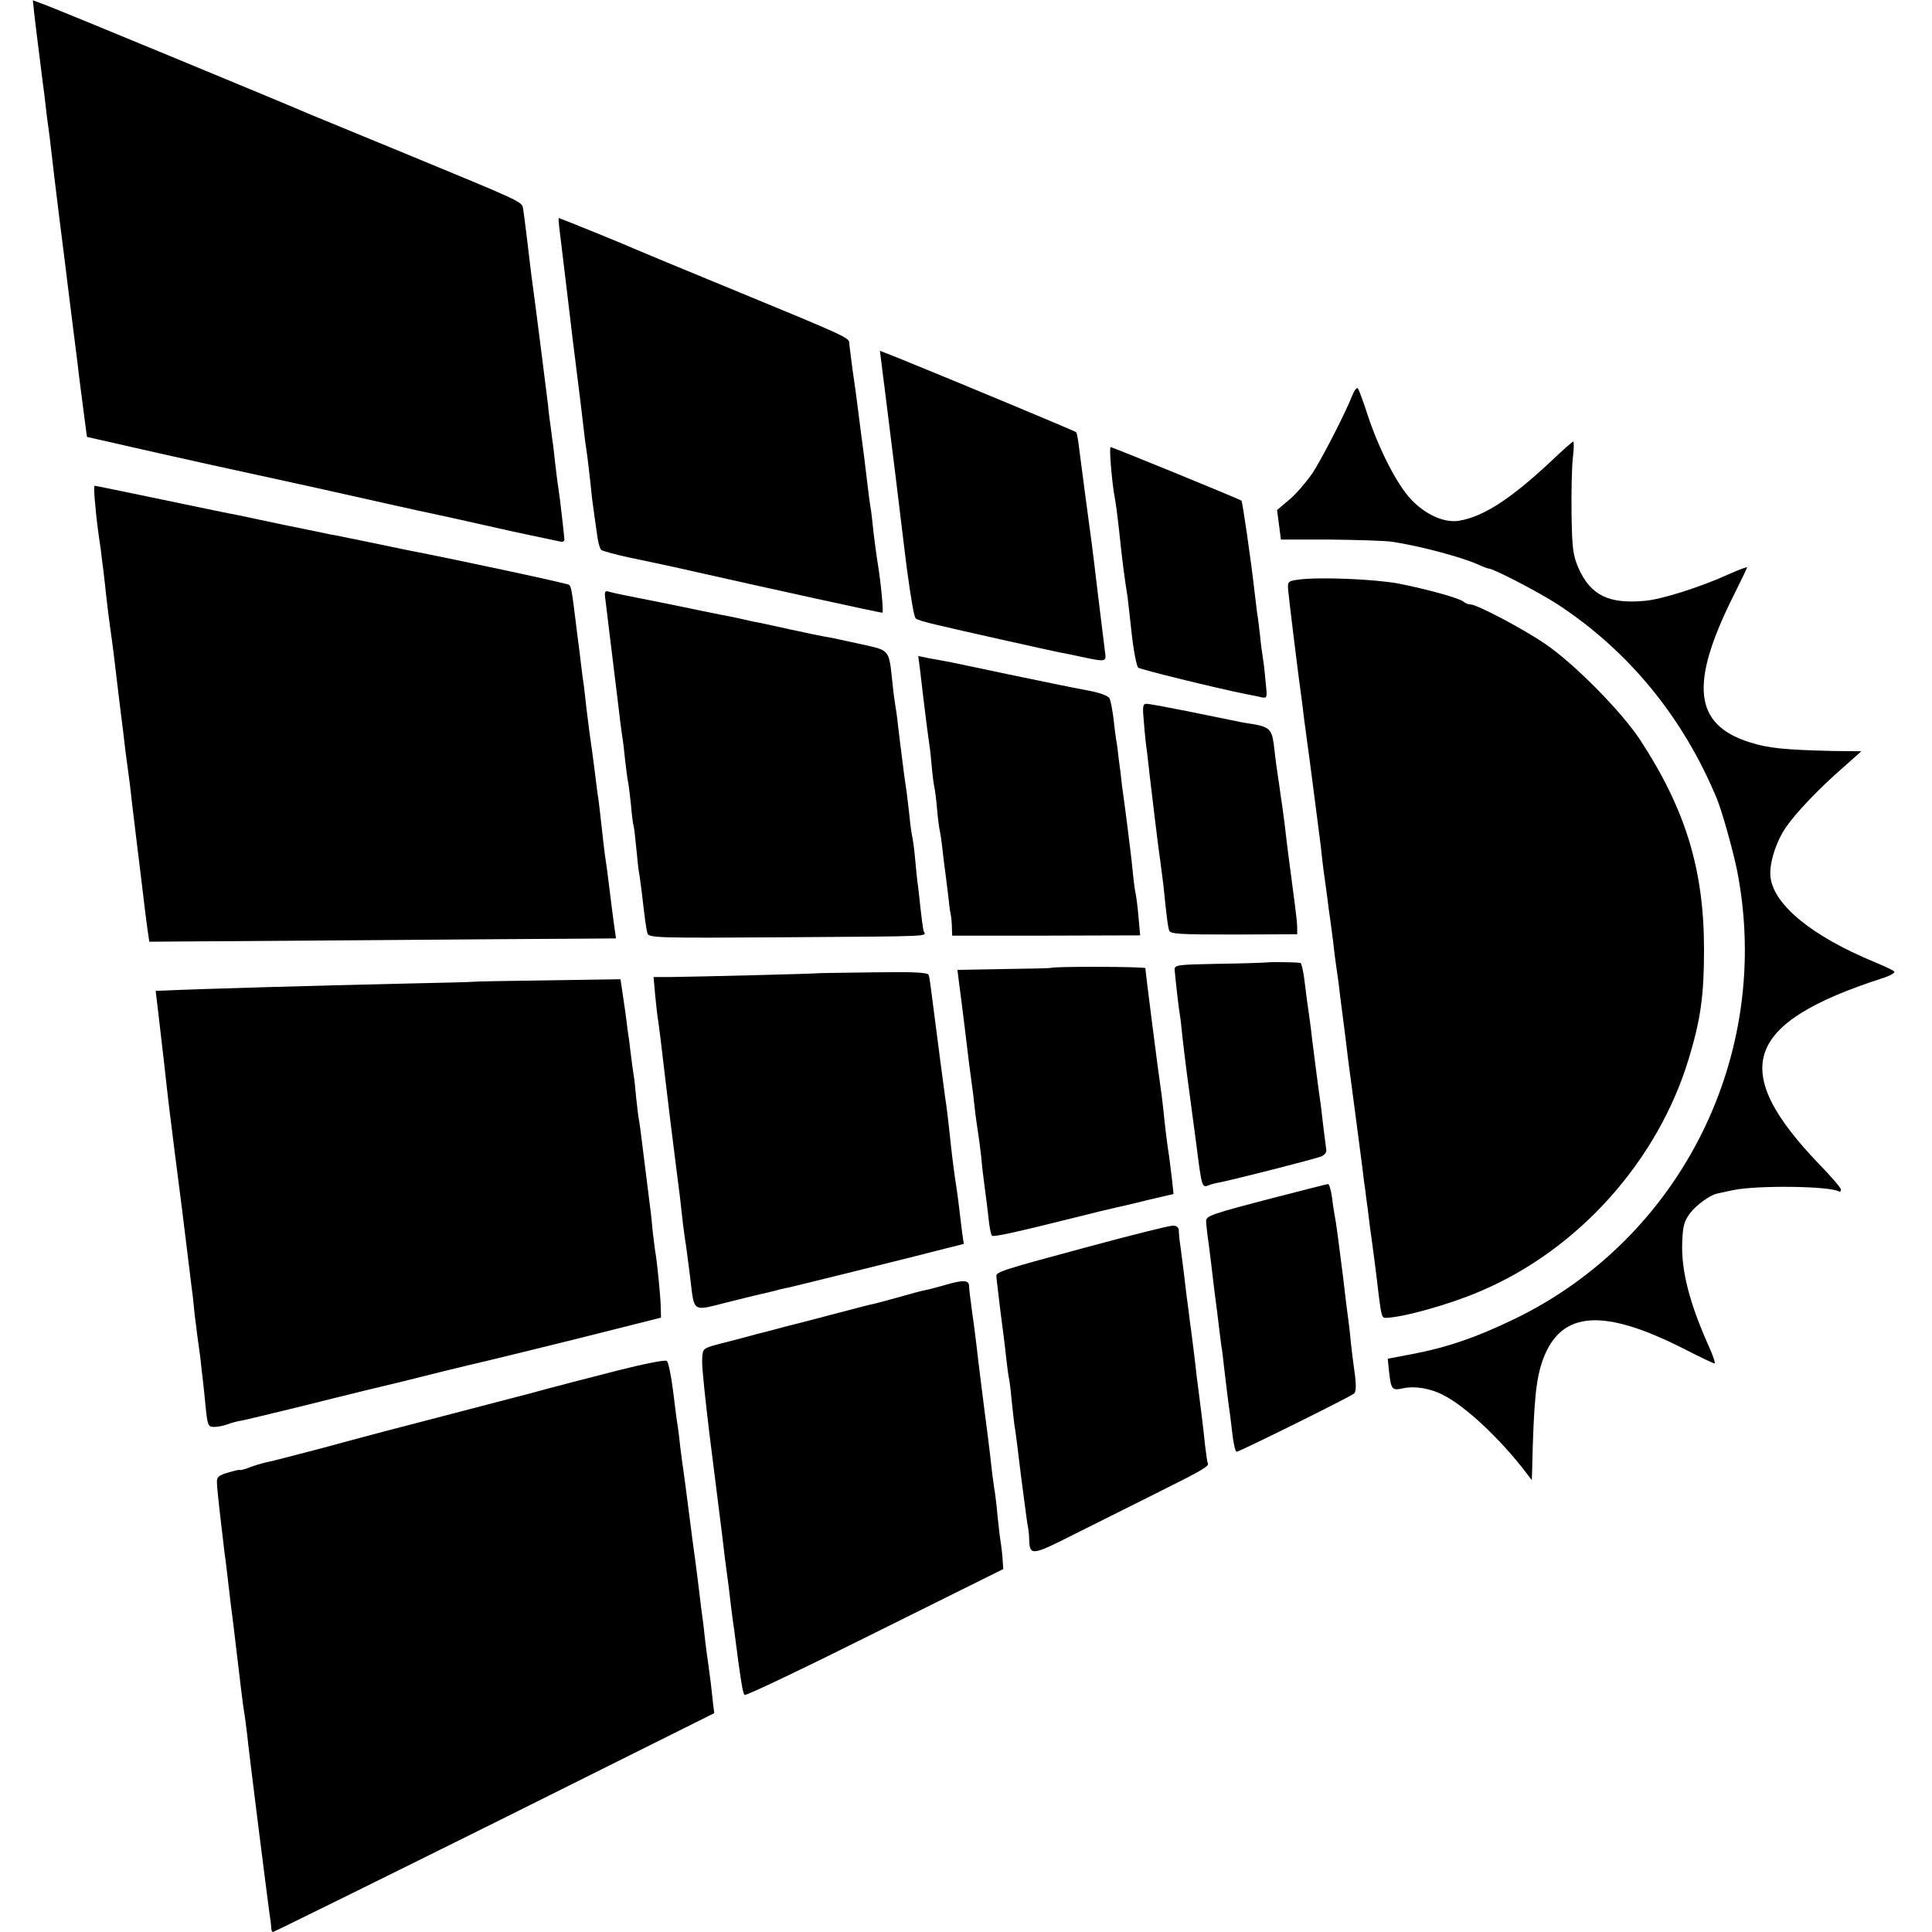 <?xml version="1.0" standalone="no"?>
<!DOCTYPE svg PUBLIC "-//W3C//DTD SVG 20010904//EN"
 "http://www.w3.org/TR/2001/REC-SVG-20010904/DTD/svg10.dtd">
<svg version="1.0" xmlns="http://www.w3.org/2000/svg"
 width="700pt" height="700pt" viewBox="0 0 700 700"
 preserveAspectRatio="xMidYMid meet">
<g transform="translate(0,700) scale(0.1,-0.1)"
fill="#000000" stroke="none">
<path d="M125 6942 c4 -31 8 -68 10 -82 2 -14 6 -50 10 -80 4 -30 8 -66 10
-80 2 -14 7 -50 10 -80 3 -30 8 -66 10 -80 2 -14 7 -50 10 -80 3 -30 17 -143
30 -250 14 -107 27 -215 30 -240 3 -25 12 -97 20 -160 8 -63 18 -140 21 -170
4 -30 12 -93 18 -139 l11 -84 260 -59 c143 -32 269 -60 280 -62 11 -2 145 -32
297 -65 152 -34 285 -64 295 -66 10 -2 38 -8 63 -14 25 -5 56 -12 70 -15 21
-4 185 -41 230 -51 19 -5 209 -45 224 -48 6 -1 11 3 11 8 -1 16 -17 158 -21
180 -3 19 -10 71 -19 155 -3 19 -7 53 -10 75 -3 22 -8 56 -9 75 -4 35 -53 420
-61 475 -2 17 -9 73 -15 125 -6 52 -13 104 -15 116 -5 24 -6 24 -430 199 -170
70 -323 133 -340 140 -70 31 -914 380 -958 396 l-48 18 6 -57z"/>
<path d="M2026 6178 c2 -18 13 -107 24 -198 11 -91 22 -185 25 -210 6 -50 13
-106 20 -160 8 -63 14 -114 20 -166 3 -28 7 -59 9 -70 3 -15 14 -109 21 -179
2 -17 16 -118 21 -150 3 -16 8 -33 12 -37 4 -4 50 -17 102 -28 52 -11 124 -26
160 -34 376 -85 748 -166 757 -166 5 0 -5 107 -17 180 -5 30 -11 80 -15 110
-3 30 -7 66 -9 80 -3 14 -10 68 -16 120 -6 52 -13 106 -15 120 -3 23 -10 75
-20 155 -2 17 -9 68 -16 115 -6 47 -12 91 -12 98 -1 18 -12 24 -408 187 -195
80 -363 150 -374 155 -25 12 -267 110 -270 110 -2 0 -1 -15 1 -32z"/>
<path d="M3194 5682 c3 -26 8 -65 11 -87 3 -22 21 -170 41 -330 19 -159 37
-303 39 -320 16 -118 27 -181 33 -186 4 -4 36 -14 72 -22 78 -19 415 -94 450
-101 14 -2 55 -11 93 -19 71 -15 76 -14 71 18 -1 10 -12 98 -24 195 -11 96
-23 189 -25 205 -8 57 -36 270 -44 332 -4 35 -9 65 -12 67 -3 4 -440 186 -647
270 l-64 25 6 -47z"/>
<path d="M4900 5568 c-27 -68 -110 -229 -145 -283 -21 -30 -57 -73 -82 -94
l-46 -39 7 -53 7 -54 177 0 c97 -1 200 -4 227 -8 98 -15 250 -55 312 -83 17
-8 34 -14 37 -14 17 0 182 -86 247 -128 259 -169 457 -410 580 -707 19 -47 58
-186 73 -260 130 -665 -203 -1333 -809 -1625 -137 -66 -242 -102 -368 -126
l-89 -17 5 -48 c7 -64 11 -68 51 -59 42 9 99 0 146 -25 81 -41 207 -160 298
-279 l22 -29 1 29 c6 261 14 339 40 410 66 176 219 186 518 33 53 -27 99 -49
103 -49 4 0 -5 28 -21 63 -69 154 -100 273 -96 375 2 60 7 78 29 107 22 29 72
65 96 70 3 1 30 7 60 13 86 18 350 15 383 -5 4 -2 7 1 7 7 0 6 -35 47 -77 90
-331 344 -274 513 225 675 30 9 50 21 45 25 -4 5 -37 20 -73 35 -224 93 -362
205 -375 306 -6 46 18 125 54 179 35 52 119 141 211 221 l64 57 -99 1 c-178 4
-239 10 -307 32 -201 64 -217 211 -57 531 27 54 49 100 49 102 0 3 -29 -8 -65
-24 -106 -48 -245 -92 -306 -97 -130 -12 -196 20 -240 119 -20 47 -23 71 -25
198 -1 80 1 171 5 203 4 31 4 57 1 57 -3 0 -39 -32 -80 -71 -145 -136 -246
-202 -335 -216 -51 -8 -118 21 -170 75 -52 53 -119 184 -161 312 -15 47 -31
89 -34 93 -4 4 -13 -7 -20 -25z"/>
<path d="M4025 5313 c3 -38 8 -79 10 -93 8 -42 13 -82 20 -145 11 -106 20
-175 30 -235 1 -8 8 -68 15 -133 7 -64 18 -121 24 -126 9 -7 273 -72 391 -96
17 -3 41 -8 54 -11 23 -5 23 -4 16 61 -3 36 -8 75 -10 86 -2 11 -7 47 -10 80
-4 33 -8 68 -10 77 -1 9 -6 46 -10 82 -12 107 -43 321 -47 326 -5 5 -467 194
-474 194 -3 0 -2 -30 1 -67z"/>
<path d="M345 5173 c3 -38 8 -79 10 -93 2 -14 6 -45 10 -70 3 -25 7 -61 10
-80 2 -19 7 -60 10 -90 3 -30 10 -84 15 -120 10 -69 14 -105 30 -240 6 -47 12
-101 15 -120 2 -19 7 -57 10 -85 4 -27 8 -61 10 -75 2 -14 7 -50 10 -80 3 -30
8 -68 10 -85 2 -16 13 -109 25 -205 11 -96 23 -190 26 -208 l5 -34 722 5 c397
3 778 6 846 6 l123 1 -7 48 c-7 53 -11 84 -20 157 -3 28 -8 61 -10 75 -4 25
-10 76 -20 168 -3 26 -7 61 -10 77 -2 17 -7 53 -10 80 -7 52 -9 72 -19 140 -3
22 -8 61 -11 87 -3 26 -7 62 -9 80 -3 18 -8 56 -11 83 -3 28 -8 64 -10 80 -2
17 -7 53 -10 80 -13 107 -16 120 -23 126 -5 5 -406 91 -582 125 -14 3 -77 16
-140 29 -63 13 -126 26 -140 28 -14 3 -90 19 -170 35 -80 17 -156 33 -170 36
-14 2 -134 27 -268 55 -134 28 -246 51 -249 51 -3 0 -2 -30 2 -67z"/>
<path d="M4705 4900 c-37 -5 -40 -7 -38 -35 2 -27 37 -313 48 -390 2 -16 7
-52 10 -80 4 -27 8 -61 10 -75 5 -31 43 -329 51 -390 2 -25 7 -61 9 -80 3 -19
7 -52 10 -72 3 -21 7 -53 9 -70 3 -18 10 -71 16 -118 5 -47 12 -96 14 -110 2
-14 8 -52 11 -85 4 -33 9 -71 11 -85 2 -14 6 -45 9 -70 3 -25 7 -58 9 -75 5
-34 43 -327 52 -395 3 -25 7 -60 10 -77 2 -18 6 -49 9 -69 2 -20 7 -53 9 -73
9 -61 26 -194 31 -241 10 -79 12 -85 26 -85 64 2 232 49 341 96 356 150 645
473 757 844 43 142 55 229 55 395 0 289 -67 508 -232 760 -68 103 -238 275
-342 346 -80 55 -249 144 -272 144 -8 0 -18 4 -24 9 -13 13 -136 47 -239 67
-90 16 -284 24 -360 14z"/>
<path d="M2194 4823 c4 -32 33 -271 51 -418 2 -22 7 -53 9 -70 3 -16 8 -57 11
-90 4 -33 8 -67 10 -75 2 -8 7 -46 11 -85 3 -38 8 -72 9 -75 2 -3 6 -39 10
-79 4 -41 8 -82 10 -91 2 -9 6 -41 10 -71 12 -103 16 -134 21 -151 5 -16 40
-17 487 -14 575 4 520 2 513 24 -2 9 -7 46 -11 82 -4 36 -8 79 -11 95 -2 17
-6 57 -9 90 -3 33 -8 67 -10 75 -2 8 -7 42 -10 75 -4 33 -8 71 -10 85 -2 14
-7 45 -10 70 -3 25 -8 61 -10 80 -3 19 -7 59 -11 89 -3 30 -8 64 -10 75 -2 12
-7 46 -10 77 -14 130 -7 121 -119 146 -55 12 -113 25 -130 27 -16 3 -70 14
-120 25 -49 11 -101 22 -115 25 -14 2 -45 9 -70 15 -25 5 -56 12 -70 14 -14 3
-95 19 -180 37 -85 17 -166 33 -180 36 -14 3 -33 7 -43 10 -16 5 -18 1 -13
-33z"/>
<path d="M3334 4569 c4 -30 8 -72 11 -94 9 -75 17 -138 20 -157 2 -11 7 -49
10 -86 3 -37 8 -74 10 -82 2 -8 7 -44 10 -80 3 -36 8 -72 10 -80 2 -8 7 -40
10 -70 3 -30 8 -66 10 -80 2 -14 6 -50 10 -80 3 -30 7 -64 10 -75 2 -11 4 -32
4 -48 l1 -27 341 0 340 1 -6 67 c-3 37 -8 74 -10 82 -2 8 -7 42 -10 74 -3 33
-8 73 -10 90 -2 17 -7 54 -10 81 -7 52 -10 81 -20 150 -2 22 -7 63 -11 90 -3
28 -7 61 -10 75 -2 14 -7 50 -10 80 -4 30 -10 62 -14 70 -5 9 -37 21 -82 29
-40 7 -166 33 -281 57 -114 24 -217 46 -230 48 -12 2 -39 7 -61 11 l-39 8 7
-54z"/>
<path d="M4145 4378 c3 -40 8 -86 11 -103 2 -16 6 -52 9 -80 8 -70 34 -285 39
-315 2 -14 7 -52 11 -85 12 -118 16 -150 21 -166 4 -13 33 -15 234 -15 l230 1
0 25 c0 14 -5 57 -10 95 -16 118 -30 228 -35 275 -3 25 -8 59 -10 75 -3 17 -7
48 -10 70 -3 22 -8 56 -11 75 -2 19 -7 53 -9 74 -7 52 -17 62 -73 72 -26 4
-51 8 -57 10 -5 1 -21 4 -35 7 -14 3 -82 17 -152 31 -70 14 -135 26 -144 26
-14 0 -15 -10 -9 -72z"/>
<path d="M4590 3513 c-8 -1 -87 -4 -175 -5 -153 -3 -160 -4 -159 -23 3 -34 15
-143 19 -163 2 -10 6 -45 9 -78 4 -32 11 -95 17 -139 16 -121 16 -121 34 -255
19 -150 20 -154 43 -145 9 4 28 9 42 11 54 11 346 85 367 94 14 6 21 16 18 27
-1 10 -6 46 -10 78 -4 33 -8 71 -10 85 -5 30 -24 180 -31 235 -2 22 -7 58 -10
80 -9 62 -12 86 -19 143 -4 28 -10 53 -13 53 -15 3 -108 4 -122 2z"/>
<path d="M3807 3493 c-1 -1 -78 -3 -170 -4 l-168 -3 5 -41 c6 -43 12 -93 21
-165 11 -95 22 -181 31 -245 1 -11 5 -43 8 -71 4 -28 8 -59 10 -70 2 -11 7
-49 11 -84 3 -36 8 -76 10 -90 8 -58 15 -118 19 -154 3 -21 7 -40 10 -43 5 -6
86 12 306 67 63 16 126 31 140 34 14 3 67 15 118 28 l94 22 -6 56 c-4 30 -8
66 -10 80 -6 37 -15 107 -21 170 -3 30 -8 66 -10 80 -8 53 -55 420 -55 432 0
6 -337 7 -343 1z"/>
<path d="M2967 3474 c-2 -2 -449 -13 -541 -14 l-58 0 6 -68 c4 -37 8 -78 11
-92 2 -14 6 -45 9 -70 27 -231 51 -423 61 -500 5 -36 10 -76 20 -169 4 -30 8
-61 10 -70 1 -9 9 -64 16 -123 15 -125 6 -119 132 -87 45 11 89 22 97 24 8 2
35 8 60 14 25 7 55 14 67 16 35 8 500 123 571 142 l64 16 -6 41 c-3 23 -8 64
-11 91 -3 28 -8 61 -10 75 -6 37 -14 98 -20 153 -10 96 -16 143 -20 167 -3 21
-27 202 -51 390 -3 25 -7 51 -9 57 -3 10 -51 12 -200 10 -108 -1 -197 -3 -198
-3z"/>
<path d="M1717 3443 c-1 -1 -119 -4 -262 -7 -311 -7 -732 -19 -861 -25 l-30
-1 8 -67 c9 -76 18 -153 23 -198 2 -16 6 -57 10 -90 4 -33 8 -71 10 -85 2 -14
6 -50 10 -80 4 -30 8 -66 10 -80 2 -14 13 -101 25 -195 22 -181 28 -229 35
-285 3 -19 7 -60 10 -90 4 -30 8 -66 10 -80 2 -14 7 -50 11 -80 3 -30 7 -66 9
-80 2 -14 6 -58 10 -97 7 -68 9 -73 31 -73 12 0 34 4 47 9 13 5 37 12 53 14
16 3 110 26 209 50 167 42 340 84 375 92 8 2 71 18 140 35 69 17 136 33 150
36 14 3 165 40 335 82 l310 78 -1 39 c-1 41 -13 161 -19 195 -2 10 -6 45 -10
77 -3 32 -7 74 -10 93 -4 31 -12 95 -30 240 -3 25 -7 55 -9 67 -3 12 -7 50
-11 85 -3 35 -7 74 -10 88 -2 14 -7 48 -10 75 -3 28 -8 65 -11 83 -2 17 -6 49
-9 70 -3 20 -8 54 -11 75 l-6 39 -265 -4 c-145 -2 -265 -4 -266 -5z"/>
<path d="M4614 2660 c-223 -58 -244 -65 -244 -84 0 -8 4 -48 10 -88 5 -40 12
-95 15 -123 3 -27 8 -63 10 -80 2 -16 7 -52 10 -80 3 -27 8 -63 10 -80 3 -16
7 -48 9 -70 10 -84 18 -151 22 -175 2 -14 6 -51 10 -82 4 -32 10 -58 15 -58 9
0 410 198 425 211 7 6 8 27 4 61 -4 29 -11 82 -15 118 -3 36 -8 76 -10 90 -2
14 -11 84 -19 155 -18 141 -24 190 -30 220 -2 11 -7 41 -10 68 -4 26 -10 47
-14 47 -4 0 -93 -23 -198 -50z"/>
<path d="M3955 2486 c-320 -86 -345 -94 -345 -109 0 -7 7 -61 14 -122 8 -60
18 -137 21 -170 4 -33 8 -67 10 -75 2 -8 7 -44 10 -80 4 -36 8 -76 10 -90 5
-30 11 -76 24 -185 20 -153 22 -170 26 -190 2 -11 4 -31 4 -45 2 -57 11 -56
157 18 77 38 213 107 304 152 171 85 192 98 186 109 -2 3 -6 33 -10 66 -8 78
-15 129 -22 185 -3 25 -7 56 -9 70 -2 25 -15 126 -20 165 -2 11 -6 43 -9 70
-4 28 -9 66 -11 85 -2 19 -7 60 -11 90 -4 30 -8 64 -10 75 -1 11 -3 28 -3 38
-1 11 -9 17 -23 16 -13 0 -144 -33 -293 -73z"/>
<path d="M3420 2343 c-25 -7 -54 -15 -66 -17 -12 -2 -56 -14 -98 -26 -43 -12
-85 -23 -94 -25 -9 -1 -79 -20 -156 -40 -76 -20 -145 -38 -155 -40 -9 -3 -34
-9 -56 -15 -22 -6 -47 -12 -55 -14 -8 -2 -33 -9 -55 -15 -22 -6 -44 -11 -50
-13 -5 -1 -28 -7 -50 -13 -39 -12 -40 -14 -41 -56 -1 -24 12 -145 27 -269 16
-124 35 -281 44 -350 8 -69 17 -141 20 -160 3 -19 7 -55 10 -80 3 -25 9 -76
15 -115 5 -38 12 -90 15 -115 13 -92 17 -115 23 -121 4 -4 216 97 472 225
l465 231 -3 44 c-2 24 -6 53 -8 65 -2 11 -6 50 -10 86 -3 36 -8 72 -9 81 -2 9
-6 40 -10 70 -8 75 -25 208 -30 244 -2 17 -11 89 -20 160 -8 72 -18 150 -22
175 -10 74 -11 84 -12 102 -1 21 -23 21 -91 1z"/>
<path d="M2240 2035 c-91 -23 -237 -61 -325 -85 -88 -23 -191 -50 -230 -60
-224 -58 -369 -96 -519 -137 -93 -24 -179 -47 -191 -49 -12 -2 -41 -10 -64
-18 -22 -9 -41 -14 -41 -12 0 2 -19 -2 -42 -9 -36 -10 -43 -17 -42 -36 1 -32
13 -133 28 -259 4 -25 8 -64 11 -88 3 -23 7 -61 10 -85 3 -23 8 -62 11 -87 24
-204 34 -286 38 -310 3 -14 7 -50 11 -80 6 -64 72 -584 81 -650 4 -25 7 -51 7
-57 0 -7 3 -13 6 -13 3 0 364 178 803 396 l796 397 -4 31 c-2 17 -6 54 -9 81
-4 28 -8 61 -10 75 -2 14 -7 48 -10 75 -3 28 -7 66 -10 85 -3 19 -7 55 -10 80
-3 25 -14 115 -26 200 -29 226 -30 233 -34 260 -2 14 -7 48 -10 75 -3 28 -7
61 -9 75 -3 14 -10 71 -17 128 -7 56 -17 106 -23 111 -6 5 -80 -10 -176 -34z"/>
</g>
</svg>
